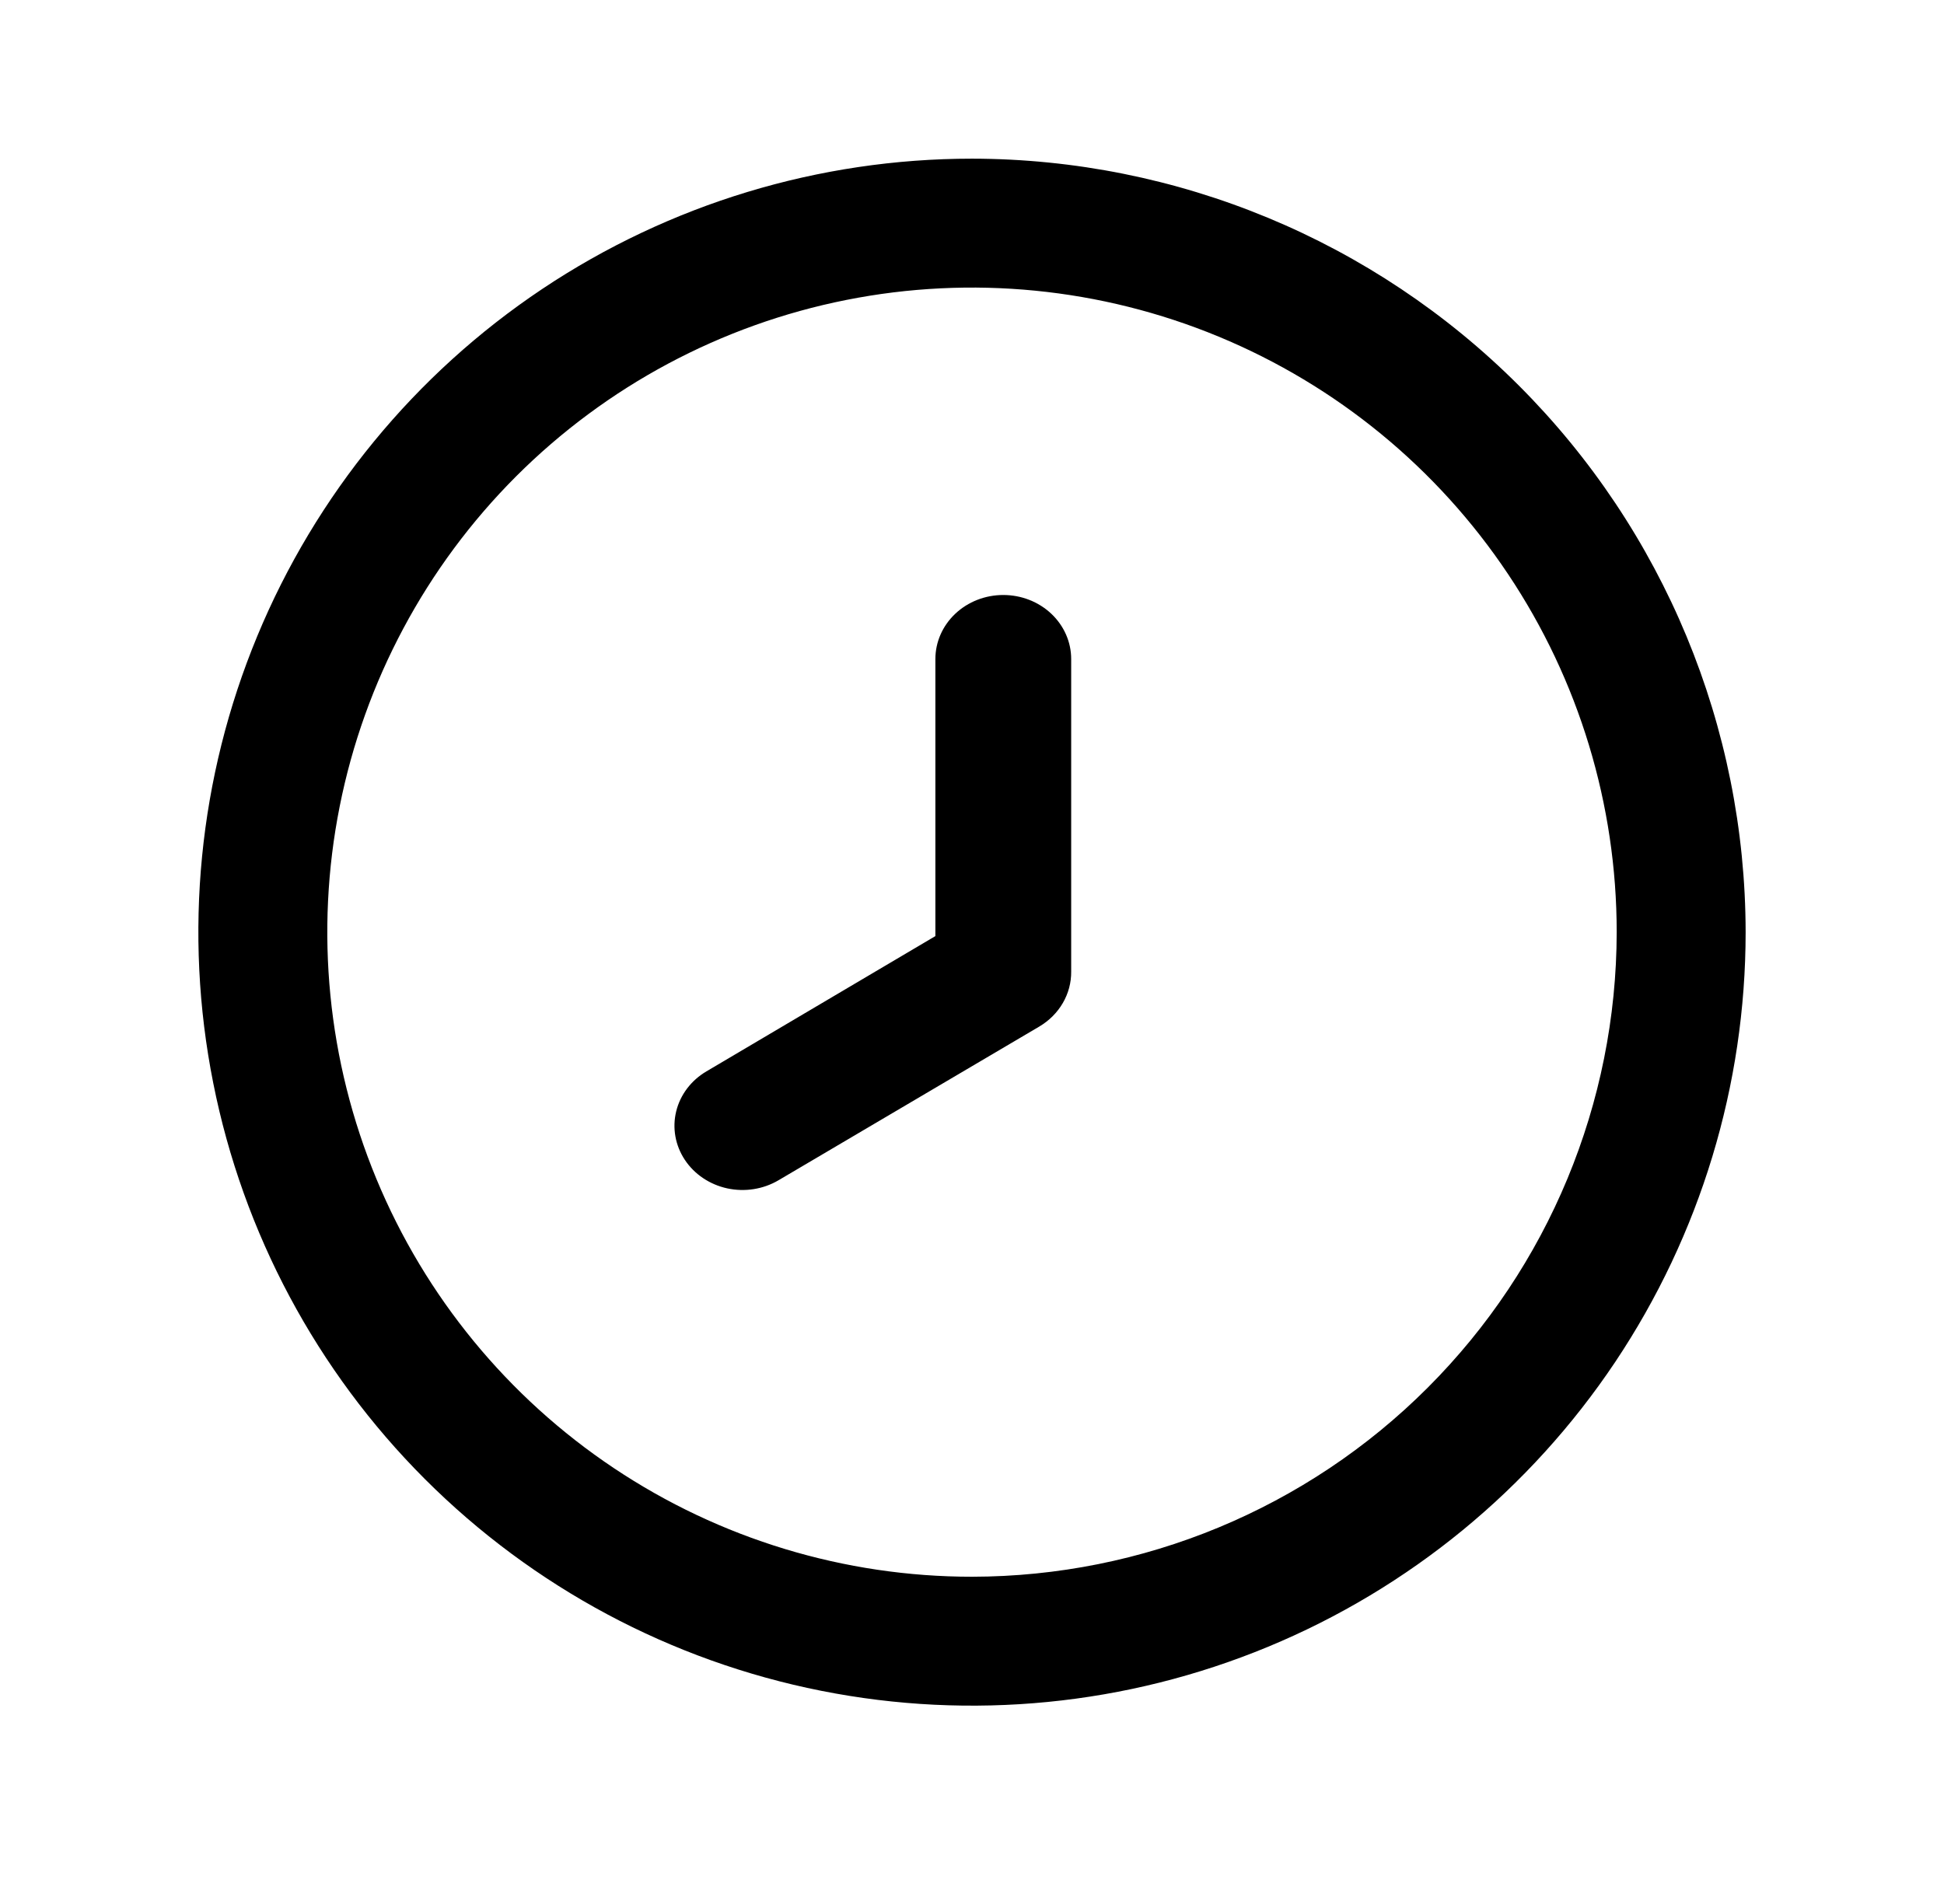 <svg xmlns="http://www.w3.org/2000/svg" fill="none" viewBox="0 0 49 48" height="48" width="49">
<path fill="black" d="M24.5 4C20.643 4 16.873 5.144 13.666 7.286C10.46 9.429 7.96 12.475 6.484 16.038C5.008 19.601 4.622 23.522 5.375 27.304C6.127 31.087 7.984 34.562 10.711 37.289C13.438 40.016 16.913 41.873 20.696 42.625C24.478 43.378 28.399 42.992 31.962 41.516C35.526 40.04 38.571 37.54 40.714 34.334C42.856 31.127 44 27.357 44 23.5C43.994 18.33 41.938 13.373 38.282 9.718C34.627 6.062 29.67 4.006 24.5 4ZM24.5 39.75C21.286 39.75 18.144 38.797 15.472 37.011C12.8 35.226 10.717 32.688 9.487 29.719C8.257 26.749 7.935 23.482 8.562 20.33C9.189 17.178 10.737 14.282 13.009 12.009C15.282 9.737 18.178 8.189 21.33 7.562C24.482 6.935 27.749 7.257 30.719 8.487C33.688 9.717 36.226 11.8 38.011 14.472C39.797 17.144 40.75 20.286 40.75 23.5C40.745 27.808 39.032 31.939 35.985 34.985C32.939 38.032 28.808 39.745 24.5 39.75Z"></path>
<path fill="black" d="M25.288 15C24.834 15 24.399 15.17 24.078 15.473C23.757 15.776 23.577 16.186 23.577 16.615V23.599L17.807 27.009C17.421 27.236 17.146 27.599 17.044 28.017C16.942 28.436 17.02 28.875 17.261 29.239C17.502 29.603 17.886 29.862 18.329 29.959C18.773 30.055 19.238 29.982 19.624 29.754L26.197 25.879C26.445 25.732 26.65 25.527 26.79 25.285C26.931 25.042 27.003 24.77 27 24.493V16.615C27 16.186 26.82 15.776 26.499 15.473C26.178 15.17 25.742 15 25.288 15Z"></path>
</svg>
